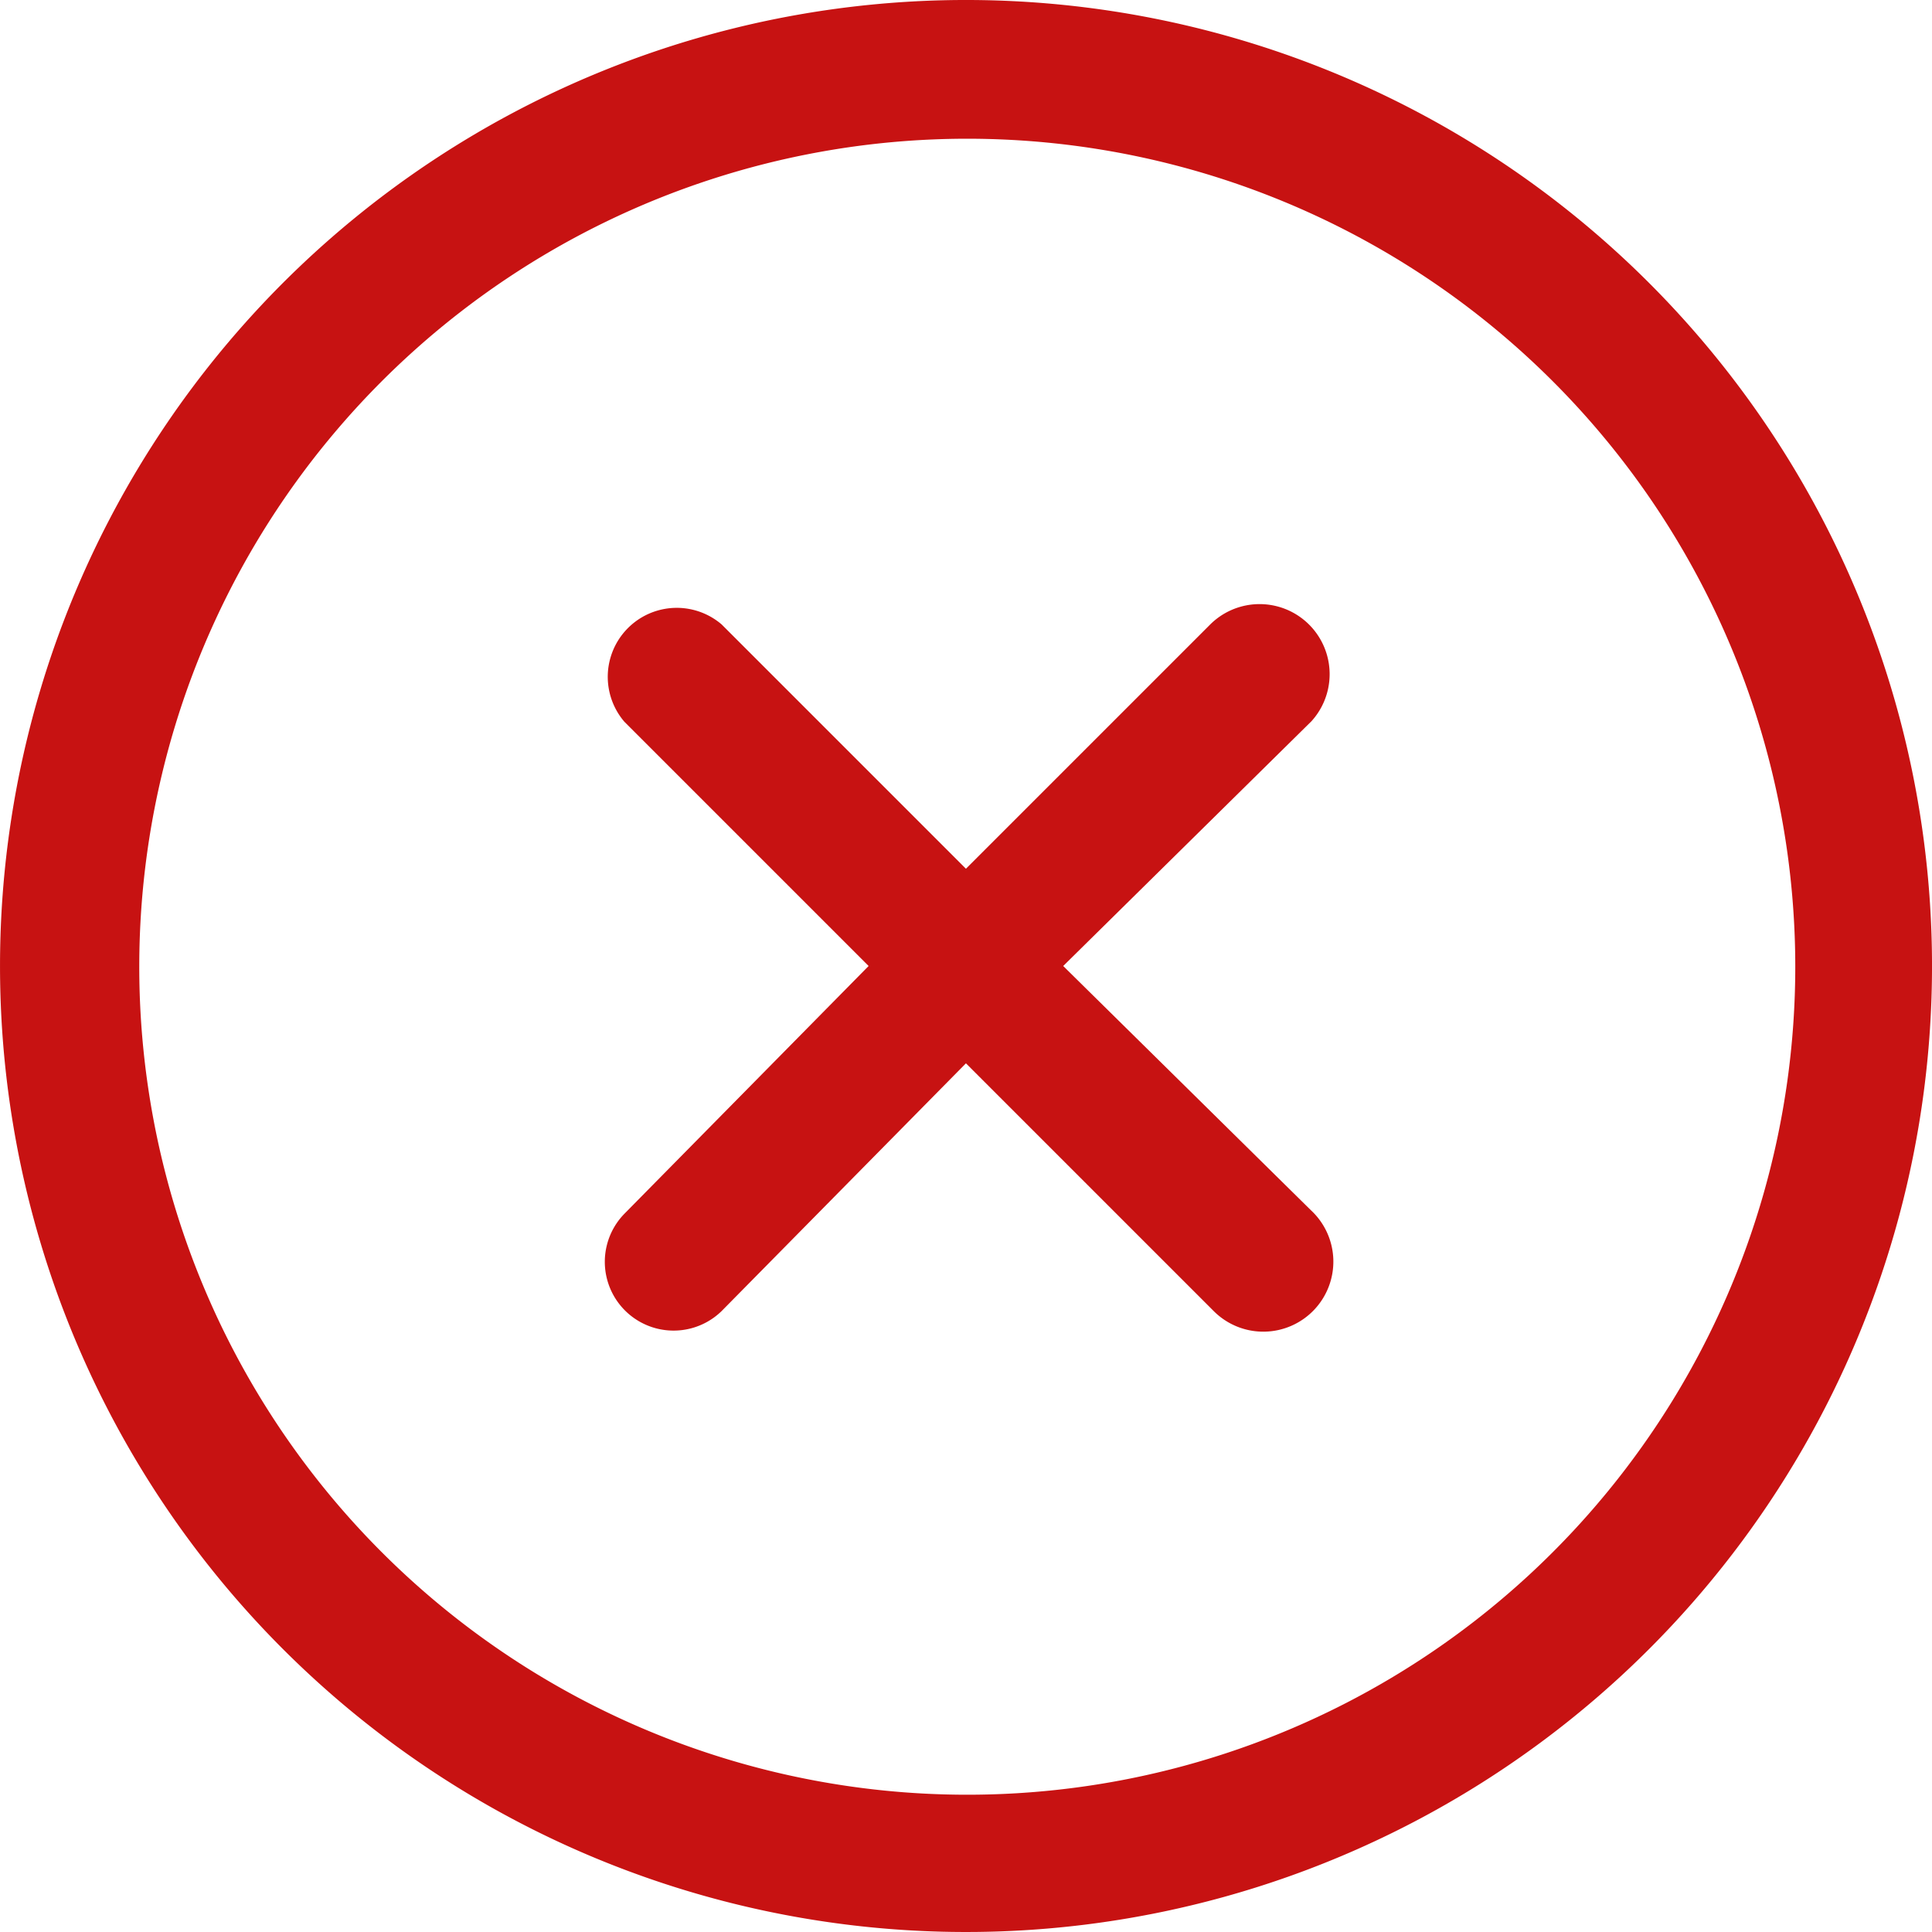 <svg xmlns="http://www.w3.org/2000/svg" width="25" height="25" viewBox="0 0 35 35">
  <path id="Path_2692" data-name="Path 2692" d="M25.75,15.075,21.262,19.5l4.488,4.425a1.269,1.269,0,1,1-1.763,1.825L19.5,21.263,15.075,25.75a1.246,1.246,0,0,1-1.762-1.762L17.737,19.5l-4.425-4.425a1.25,1.25,0,0,1,1.762-1.763L19.5,17.738l4.425-4.425a1.269,1.269,0,0,1,1.825,1.763Zm6.125,16.8a17.5,17.5,0,1,1,0-24.75,17.5,17.5,0,0,1,0,24.75ZM30.112,8.888a15,15,0,1,0,4.412,10.625A15,15,0,0,0,30.112,8.888Z" transform="translate(-2.001 -2)" fill="#c71212"/>
</svg>
